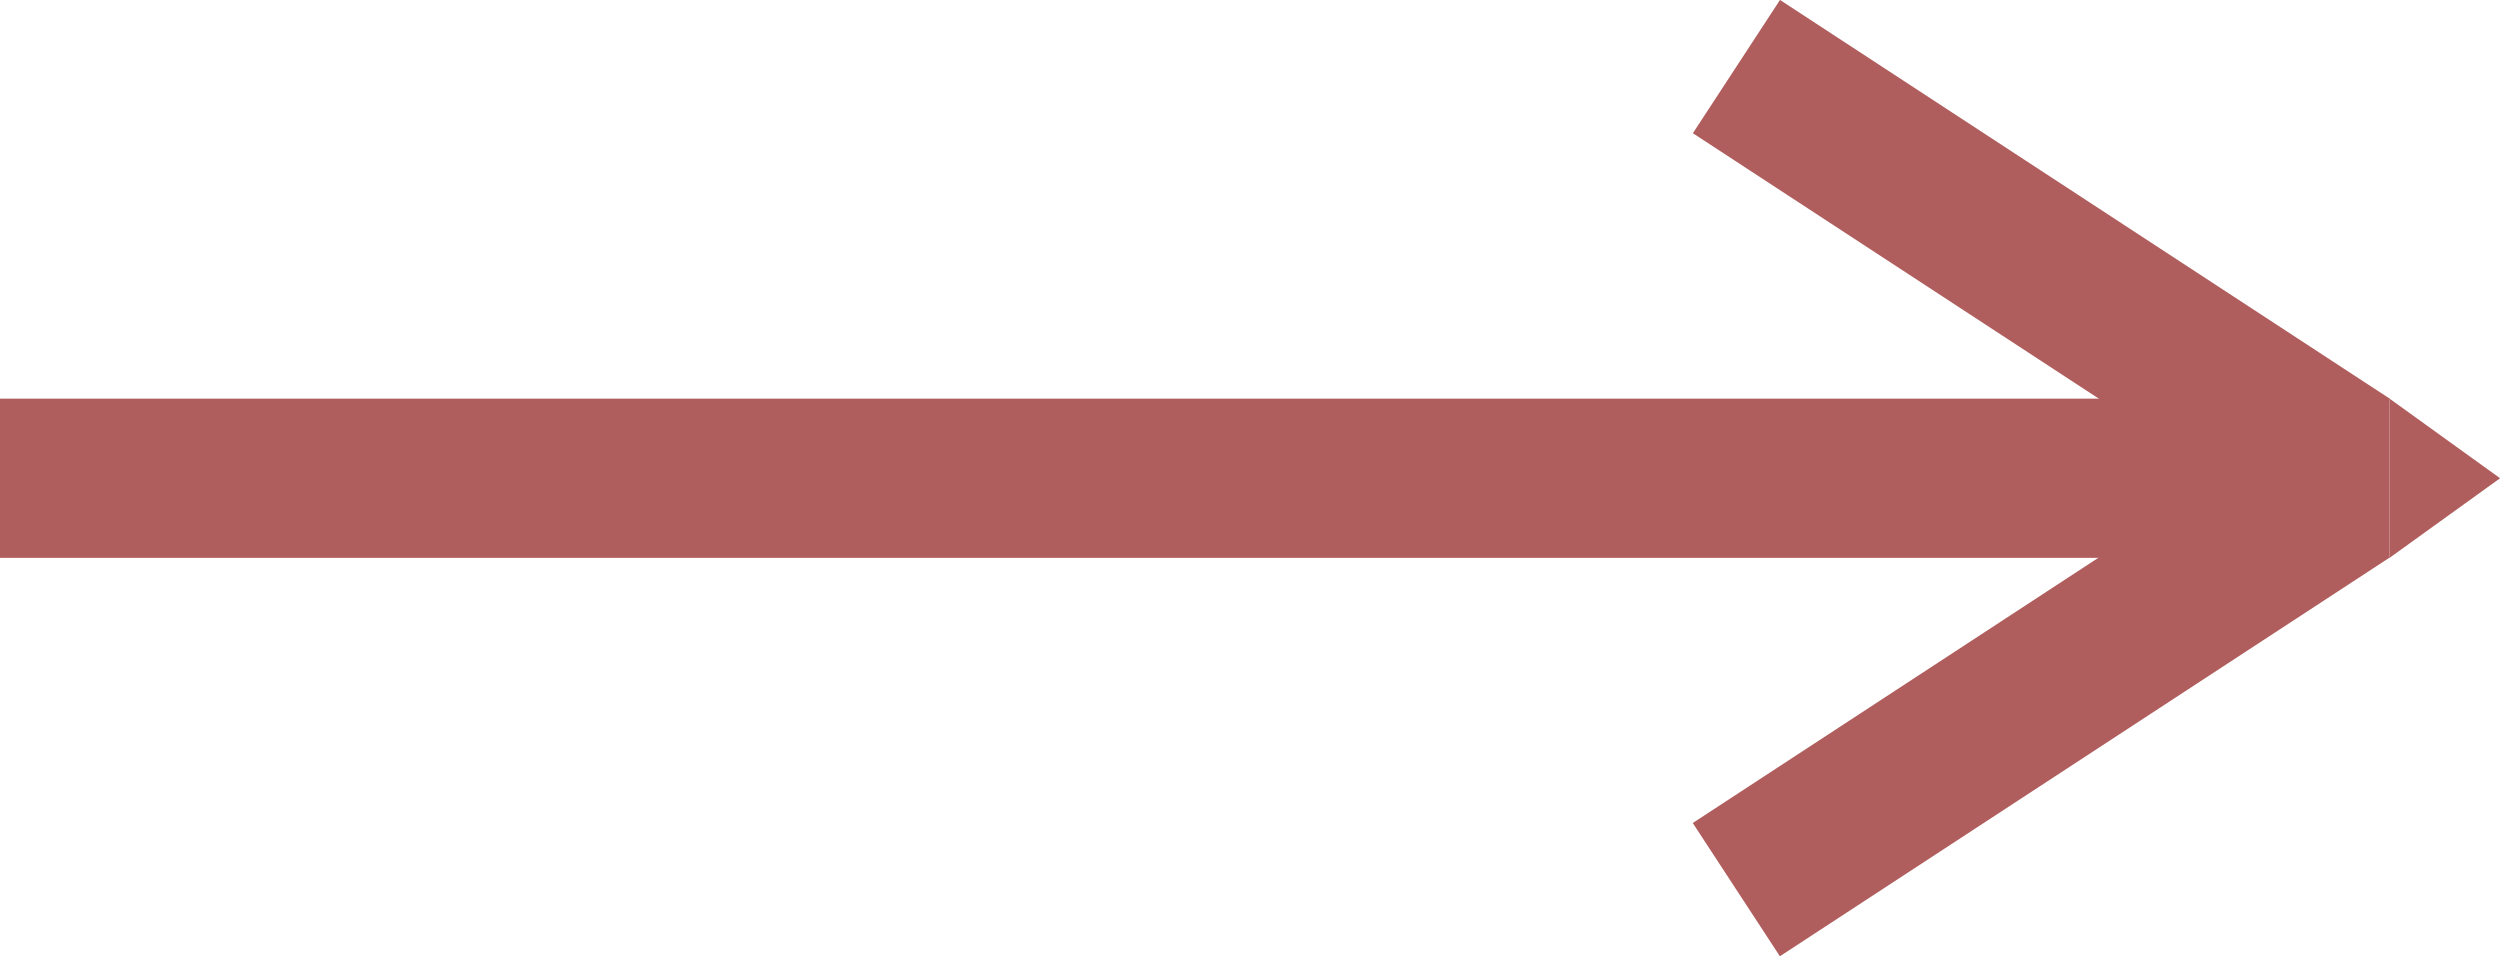 <?xml version="1.0" encoding="UTF-8"?> <svg xmlns="http://www.w3.org/2000/svg" id="Слой_1" data-name="Слой 1" viewBox="0 0 345.43 132.16"> <defs> <style>.cls-1{fill:#b05e5d;}</style> </defs> <rect class="cls-1" y="55.08" width="330.17" height="22"></rect> <rect class="cls-1" x="375.96" y="478.13" width="100.66" height="22" transform="translate(371.15 679.42) rotate(-146.82)"></rect> <rect class="cls-1" x="375.96" y="536.79" width="100.66" height="22" transform="translate(-374.54 -129.8) rotate(-33.18)"></rect> <polygon class="cls-1" points="345.44 66.08 330.17 55.08 330.17 77.08 345.44 66.08"></polygon> </svg> 